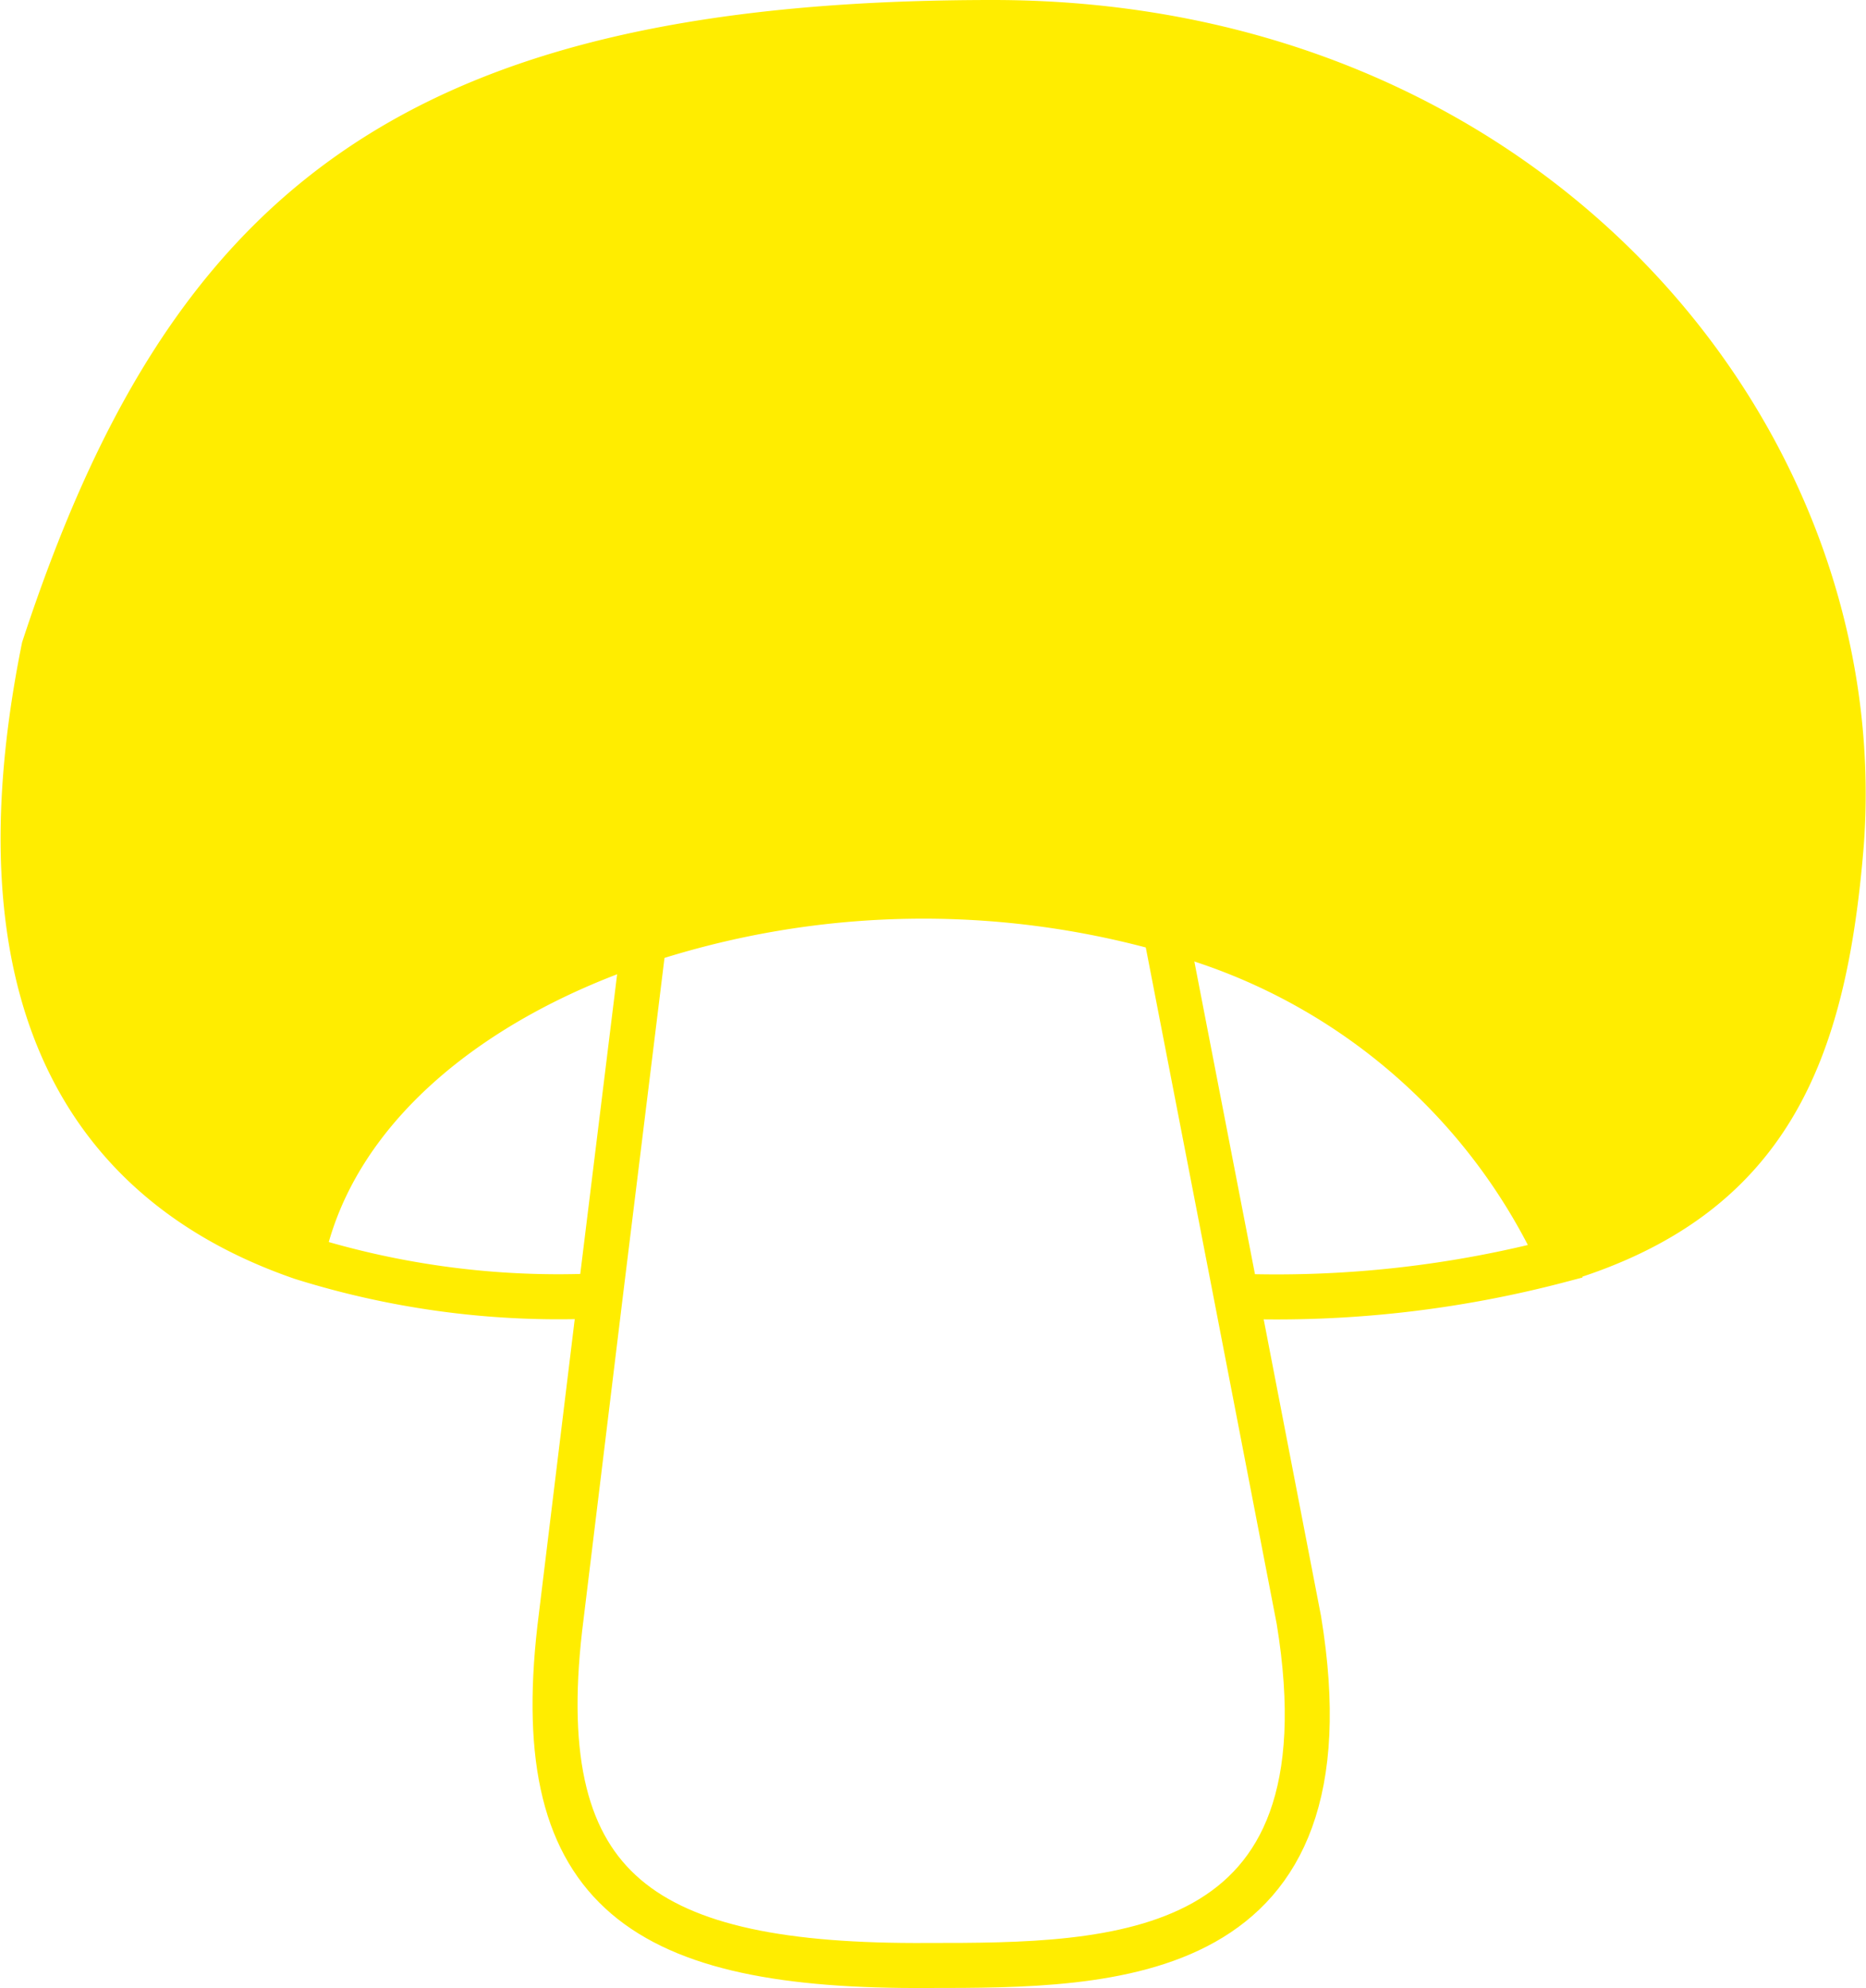<svg xmlns="http://www.w3.org/2000/svg" width="41.454" height="44.141" viewBox="0 0 41.454 44.141">
  <g id="mushroom" transform="translate(-35.965 -38.01)">
    <path id="Path_19" data-name="Path 19" d="M76.87,56.76c-.38,4.64-1.61,7.83-6.25,9.23l-.02-.06a13.336,13.336,0,0,0-8.63-7.25,19.909,19.909,0,0,0-11.7.22c-3.88,1.28-6.92,3.76-7.6,7.03-4.06-1.4-7.46-4.95-5.73-13.53,3.17-9.65,8.05-13.89,21.08-13.89,11.95,0,19.53,9.2,18.85,18.25Z" fill="#ffed00"/>
    <path id="Path_20" data-name="Path 20" d="M49.32,66.78H49.3a19.068,19.068,0,0,1-6.63-.85c-4.06-1.4-7.46-4.95-5.73-13.53,3.17-9.65,8.05-13.89,21.08-13.89,11.95,0,19.53,9.2,18.85,18.25-.38,4.64-1.61,7.83-6.25,9.23a24.7,24.7,0,0,1-7.19.8h-.12" fill="none" stroke="#ffed00" stroke-miterlimit="10" stroke-width="1"/>
    <path id="Path_21" data-name="Path 21" d="M42.67,65.93c.68-3.27,3.72-5.75,7.6-7.03a19.909,19.909,0,0,1,11.7-.22,13.336,13.336,0,0,1,8.63,7.25" fill="none" stroke="#ffed00" stroke-miterlimit="10" stroke-width="1"/>
    <path id="Path_22" data-name="Path 22" d="M50.27,58.9l-.97,7.88-.9,7.39c-.67,5.86,1.87,7.52,8.17,7.48,4.13,0,9.51,0,8.25-7.67l-1.39-7.19L61.9,58.9" fill="none" stroke="#ffed00" stroke-miterlimit="10" stroke-width="1"/>
  </g>
</svg>
